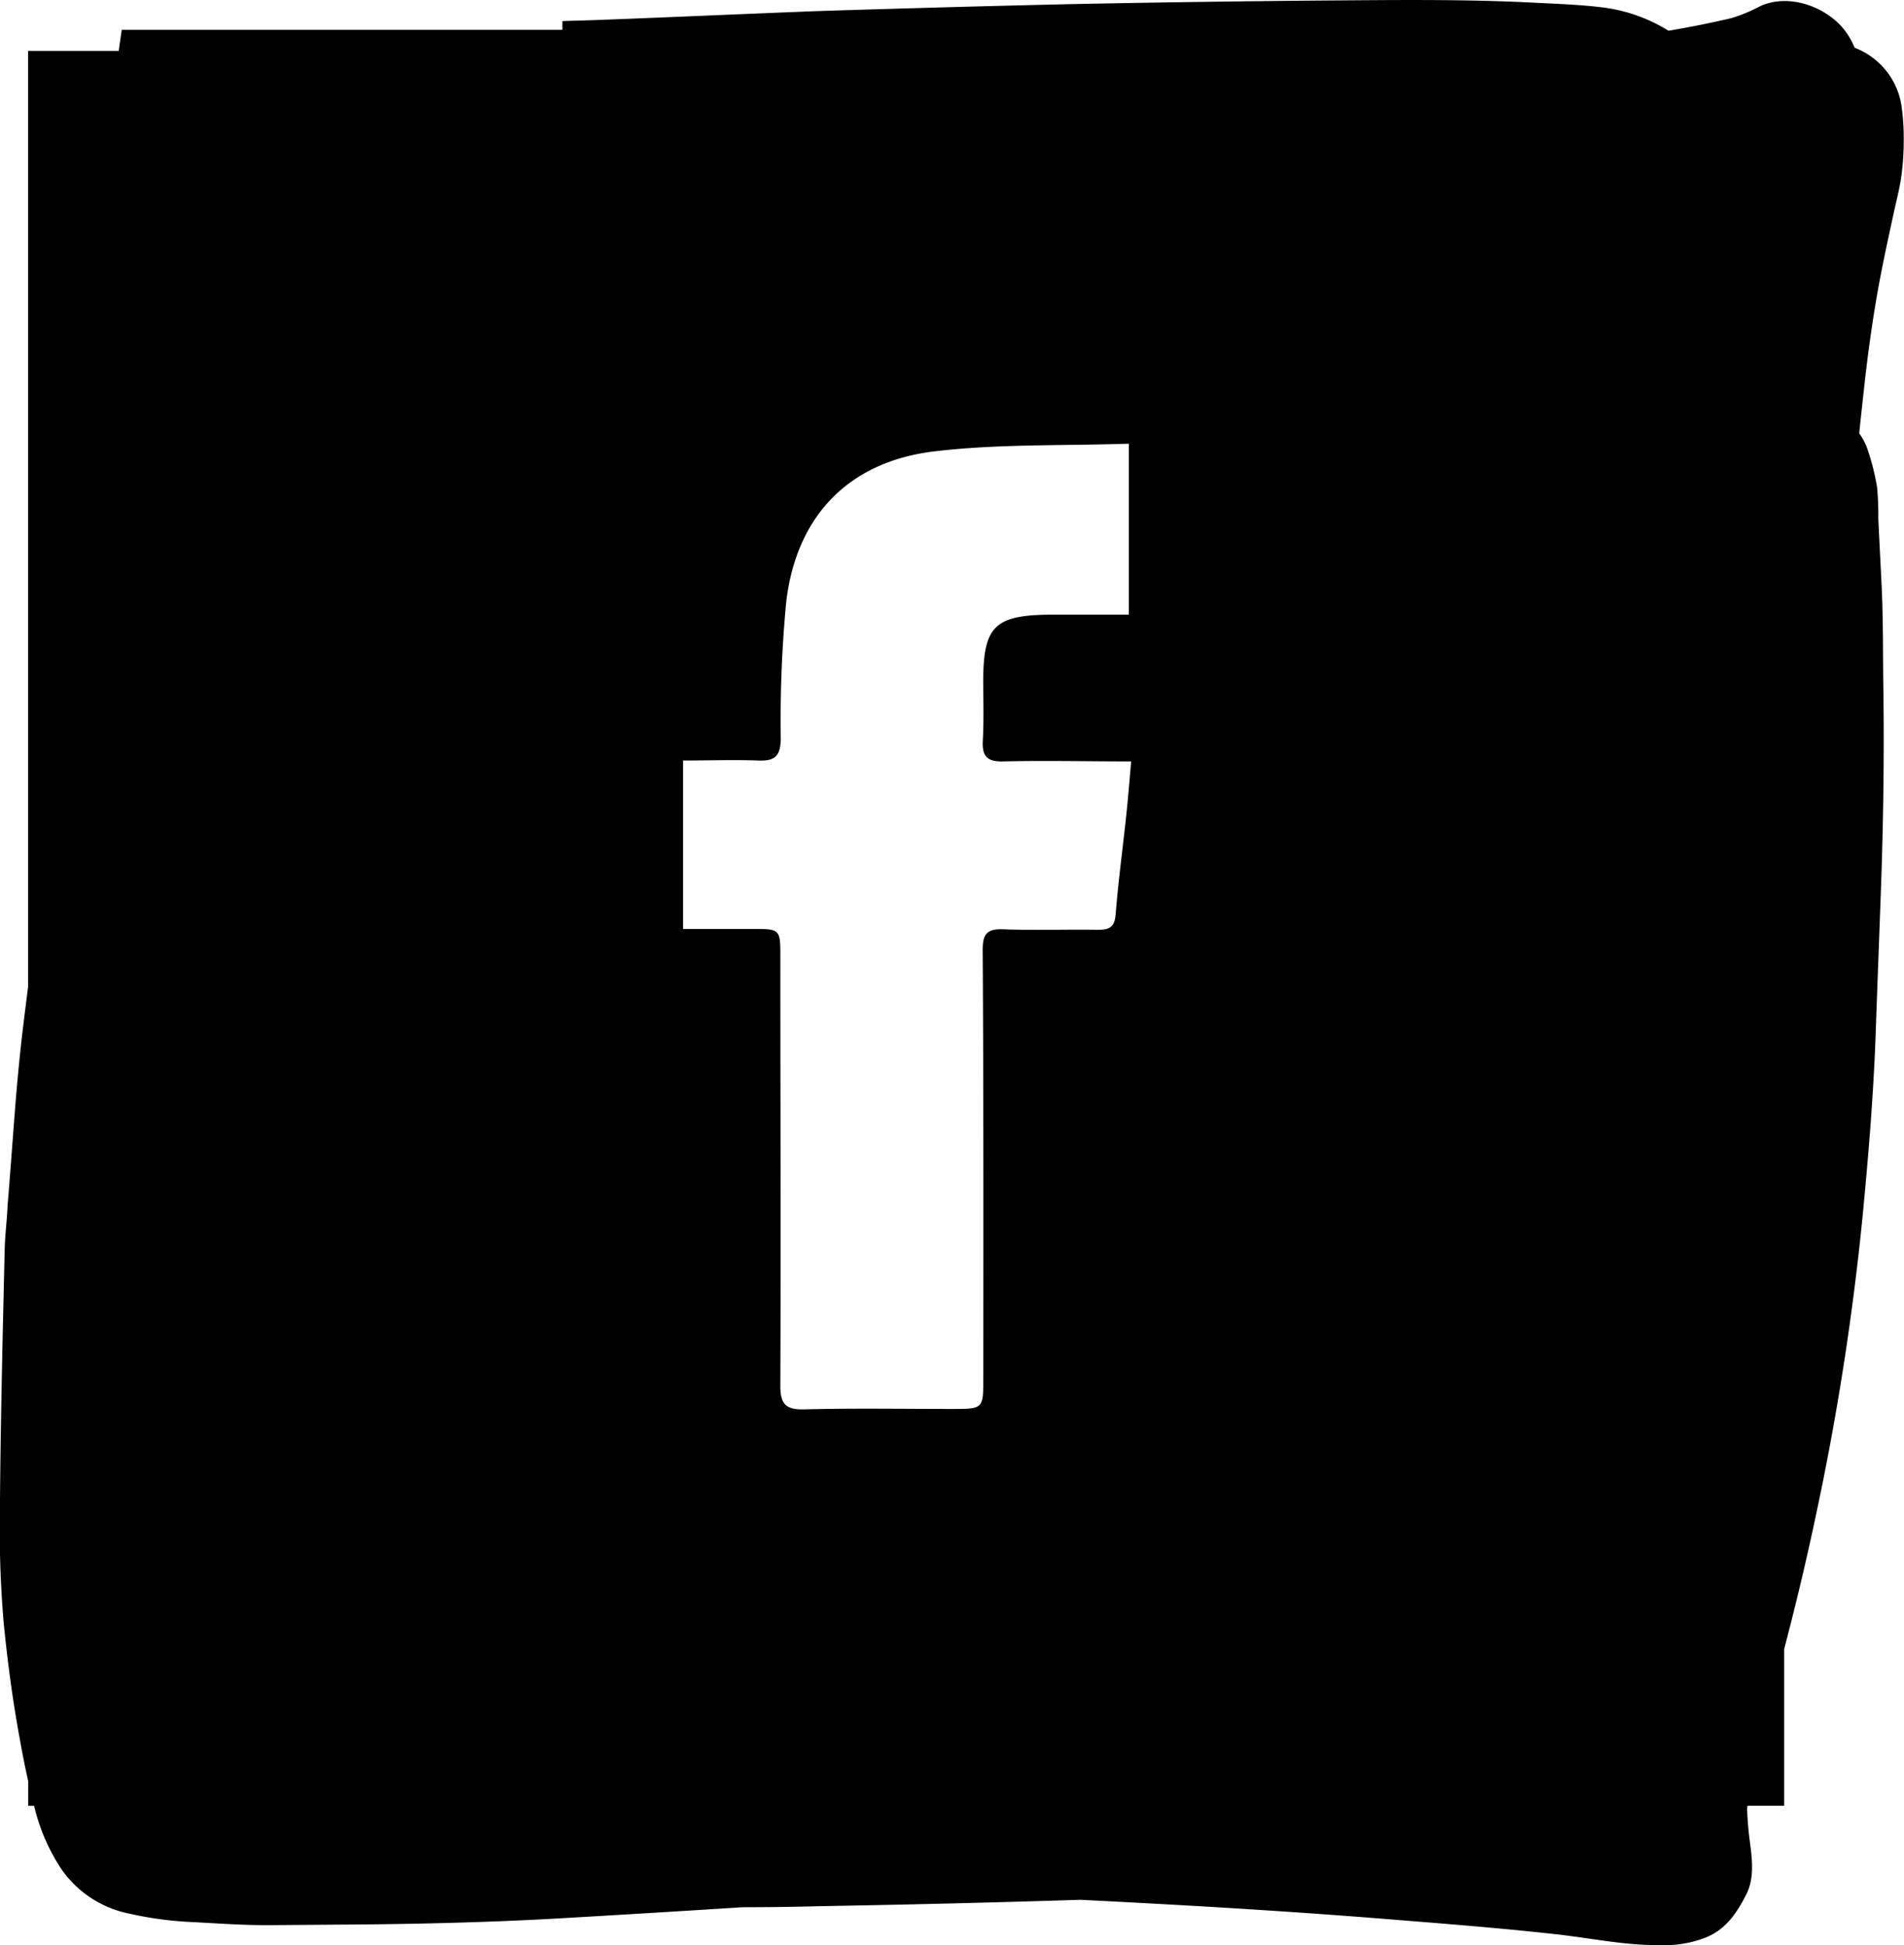 <svg xmlns="http://www.w3.org/2000/svg" viewBox="0 0 271.2 277.11"><title>facebook</title><g id="Layer_2" data-name="Layer 2"><g id="Layer_1-2" data-name="Layer 1"><path d="M270.87,15.24a10.58,10.58,0,0,0-6.7-8.44,10.77,10.77,0,0,0-1.43-2.5c-2.69-3.46-8.29-5.42-12.4-3.23a21.88,21.88,0,0,1-3.68,1.5c-3,.71-6,1.3-9,1.81a23.3,23.3,0,0,0-8.9-3.26C225.4.67,222,.56,218.63.39,208.76-.13,198.86,0,189,.07q-18.33.15-36.63.52-18.12.42-36.22,1C105.58,2,95,2.48,84.49,2.87L80.11,3V4.25H17.34c-.15,1-.29,2-.43,3H4V140.56c-.21,1.71-.43,3.42-.64,5.12-.54,4.37-.94,8.71-1.28,13.11s-.64,8.62-1,12.92C1,173.77.72,175.85.67,177.9.39,189.79.1,201.67,0,213.57a164.63,164.63,0,0,0,.49,17.21c.56,5.84,1.33,11.57,2.4,17.33.34,1.89.71,3.76,1.13,5.63v3.49h.84a27.74,27.74,0,0,0,3.87,9,15.48,15.48,0,0,0,9.73,6.37,50.84,50.84,0,0,0,8.88,1.19c3.68.19,7.36.46,11,.44l9.42-.07c10.64-.06,21.33-.29,32-.9q13-.75,26-1.58,5.51,0,11-.15,18.58-.32,37.12-.91c14.17.71,28.31,1.53,42.45,2.65,8.44.68,16.9,1.32,25.34,2.26,3.94.44,7.9,1.21,11.87,1.46,3.34.21,6.15.25,9.3-.95,2.92-1.12,4.53-3.5,5.88-6.15s.74-5.71.41-8.47c-.13-1.17-.22-2.33-.27-3.49,0-.24,0-.48.05-.71h5.22V234.91c1.59-6.07,3.06-12.19,4.36-18.3a385.48,385.48,0,0,0,6.83-43.53c.82-8.54,1.53-17.12,1.84-25.69.24-6.94.51-13.88.76-20.82.34-9.48.47-19,.34-28.48-.08-5.22,0-10.46-.3-15.68-.13-2.84-.29-5.68-.42-8.52a44.1,44.1,0,0,0-.17-4.46A33.71,33.71,0,0,0,266,64a8.47,8.47,0,0,0-1.18-2.27c.27-2.62.56-5.24.85-7.86.6-5.22,1.37-10.49,2.4-15.65.53-2.67,1.12-5.35,1.69-8,.38-1.72.84-3.45,1.07-5.2a36.78,36.78,0,0,0,.33-4.9A33.81,33.81,0,0,0,270.87,15.24Zm-130.81,181c0,4.46,0,4.46-4.47,4.46-7,0-14-.12-21.07.06-2.72.07-3.38-.88-3.37-3.43.08-20.35,0-40.69,0-61,0-4,0-4-4.06-4h-9.8v-24c3.68,0,7.21-.12,10.73,0,2.36.11,3.16-.66,3.19-3.09a178.45,178.45,0,0,1,.79-19.64c1.48-12.09,8.86-19.83,21.06-21.3,9.08-1.09,18.33-.78,27.73-1.1V87.56h-9.31c-.73,0-1.46,0-2.19,0-7.55.1-9.19,1.72-9.24,9.15,0,2.92.1,5.84-.06,8.75-.13,2.23.58,3.06,2.9,3,5.92-.14,11.85,0,18.23,0-.24,2.71-.44,5.21-.7,7.69-.5,4.71-1.14,9.4-1.51,14.12-.15,1.89-1,2.2-2.6,2.18-4.47-.07-9,.1-13.41-.07-2.3-.09-2.94.66-2.93,2.92C140.1,155.6,140.07,176,140.06,196.29Z"/></g></g></svg>